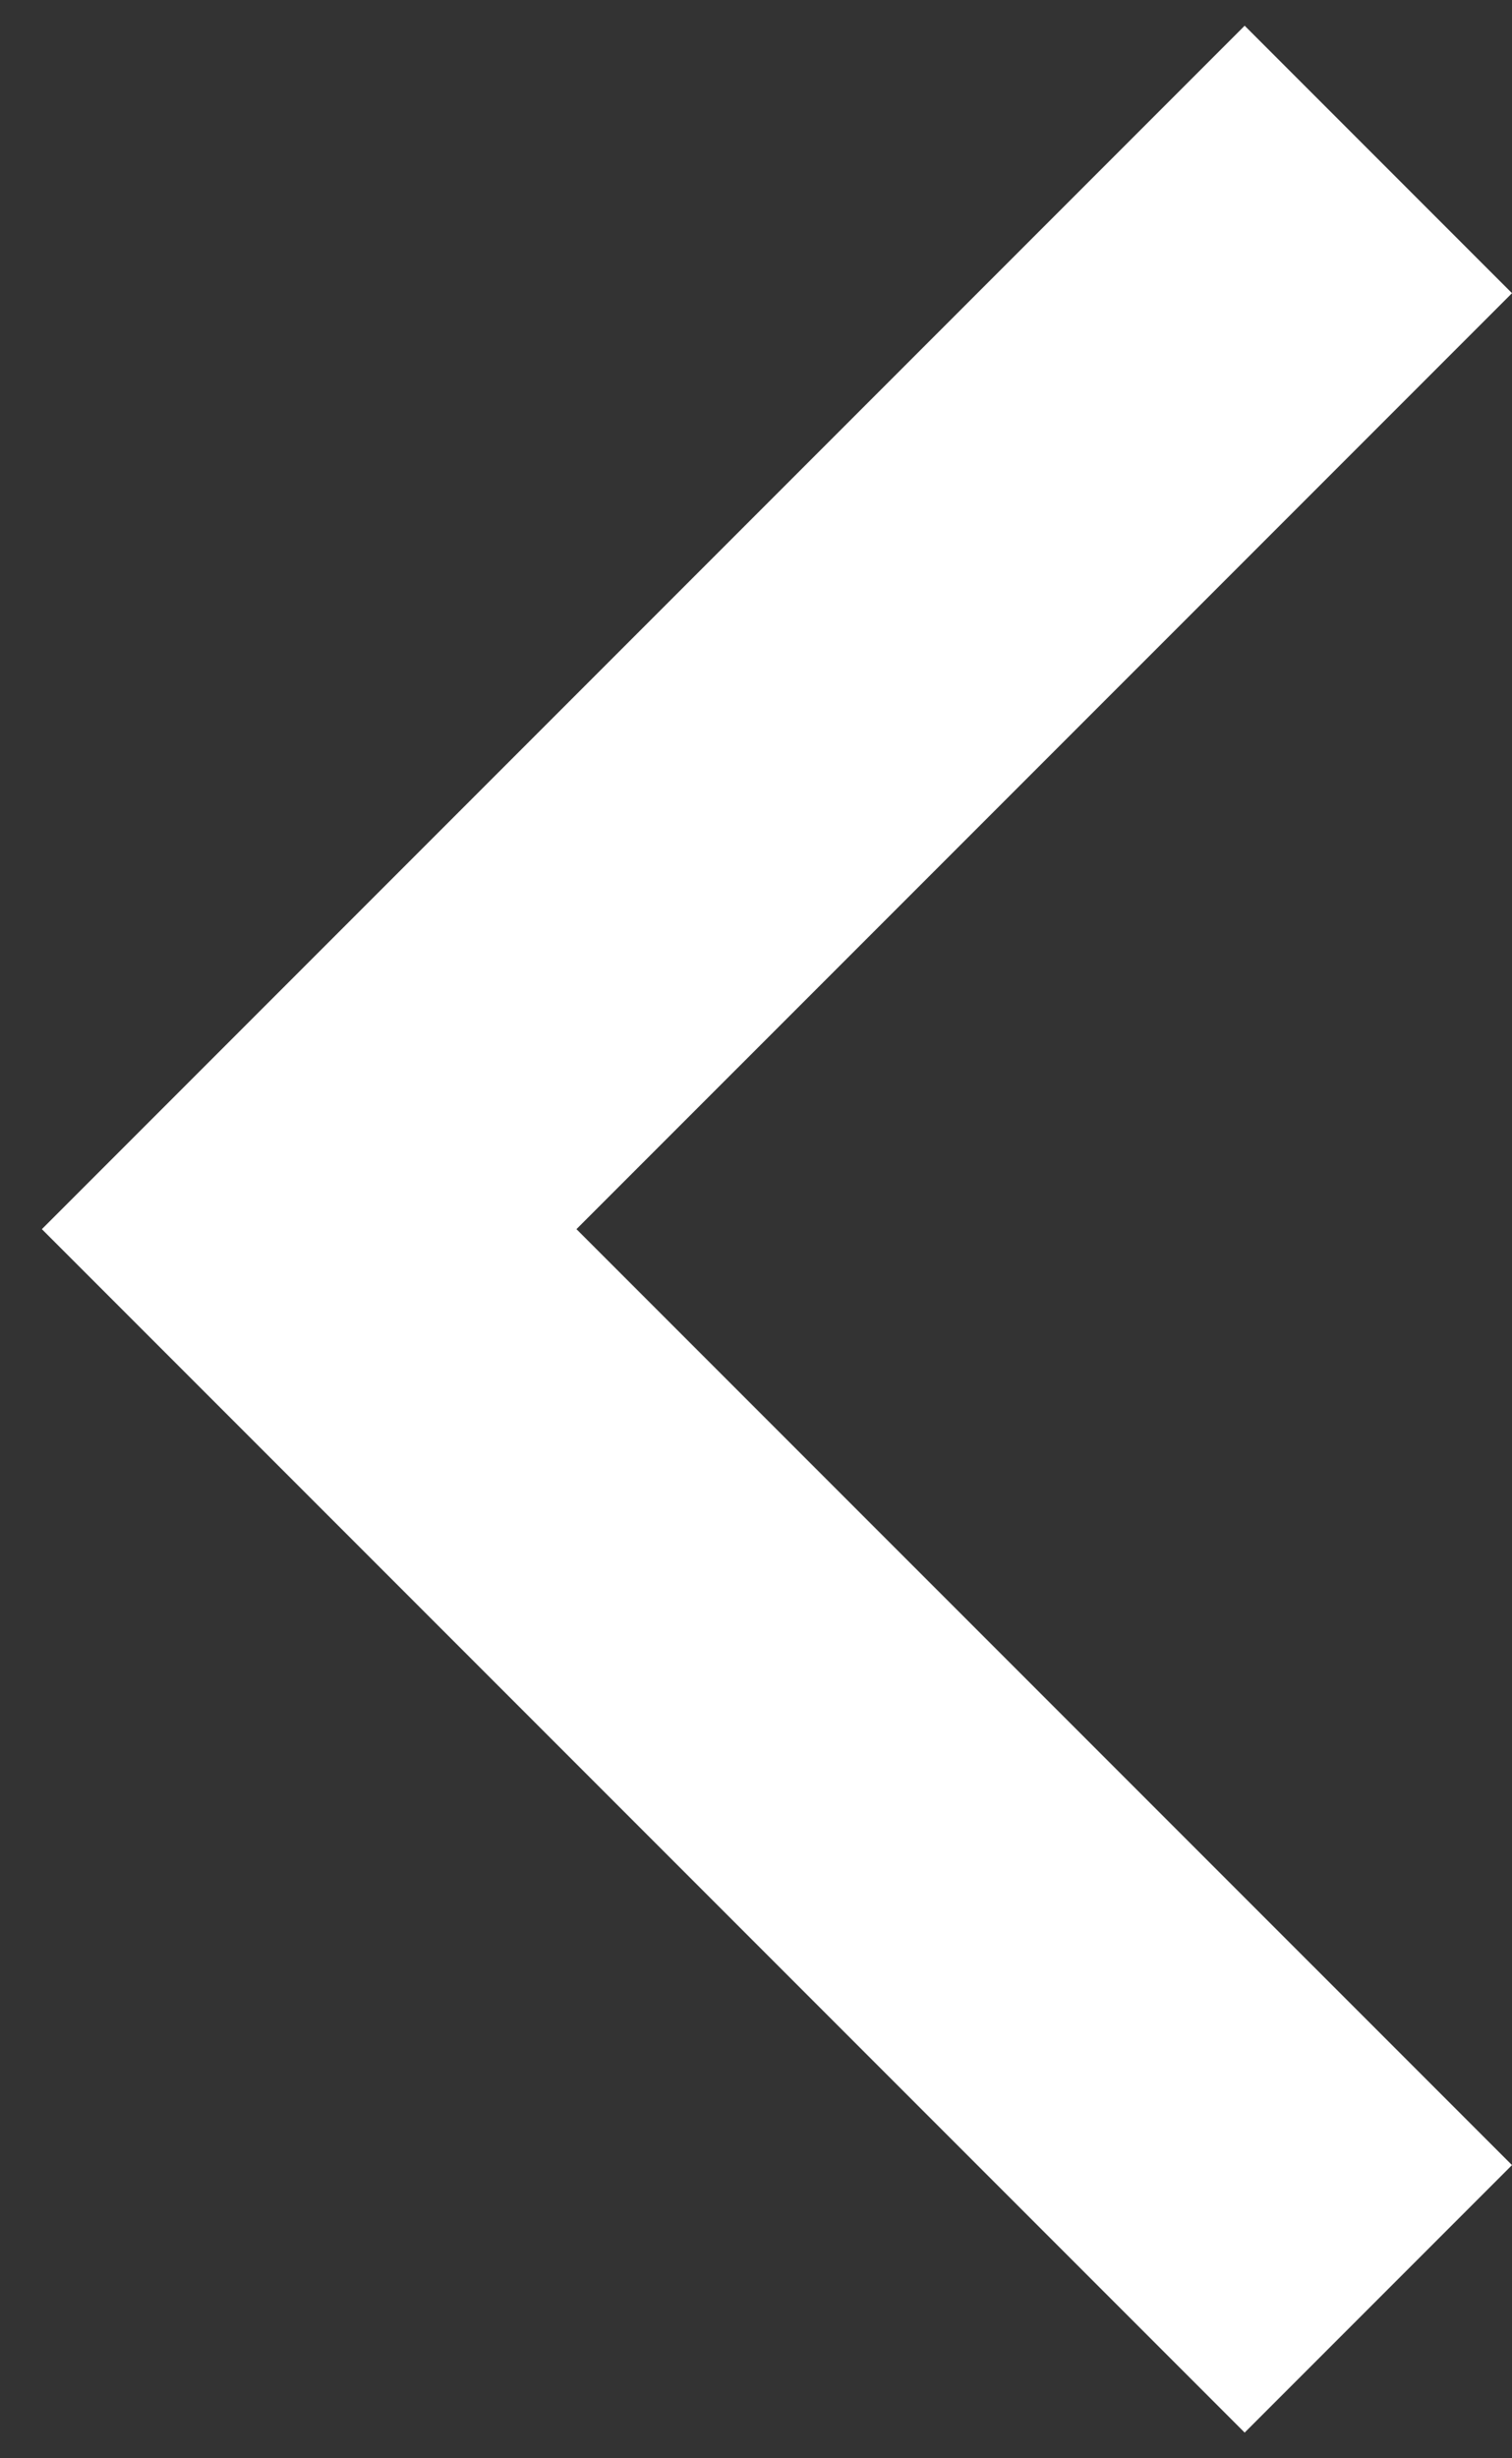 <svg width="16" height="26" viewBox="0 0 16 26" fill="none" xmlns="http://www.w3.org/2000/svg">
<rect x="0" y="0" width="16" height="26" fill="#333333" stroke="none"/>
<path fill-rule="evenodd" clip-rule="evenodd" d="M13.171 25.728L0.443 13L13.171 0.272L16 3.101L6.1 13L16 22.899L13.171 25.728Z" fill="white"/>
</svg>
